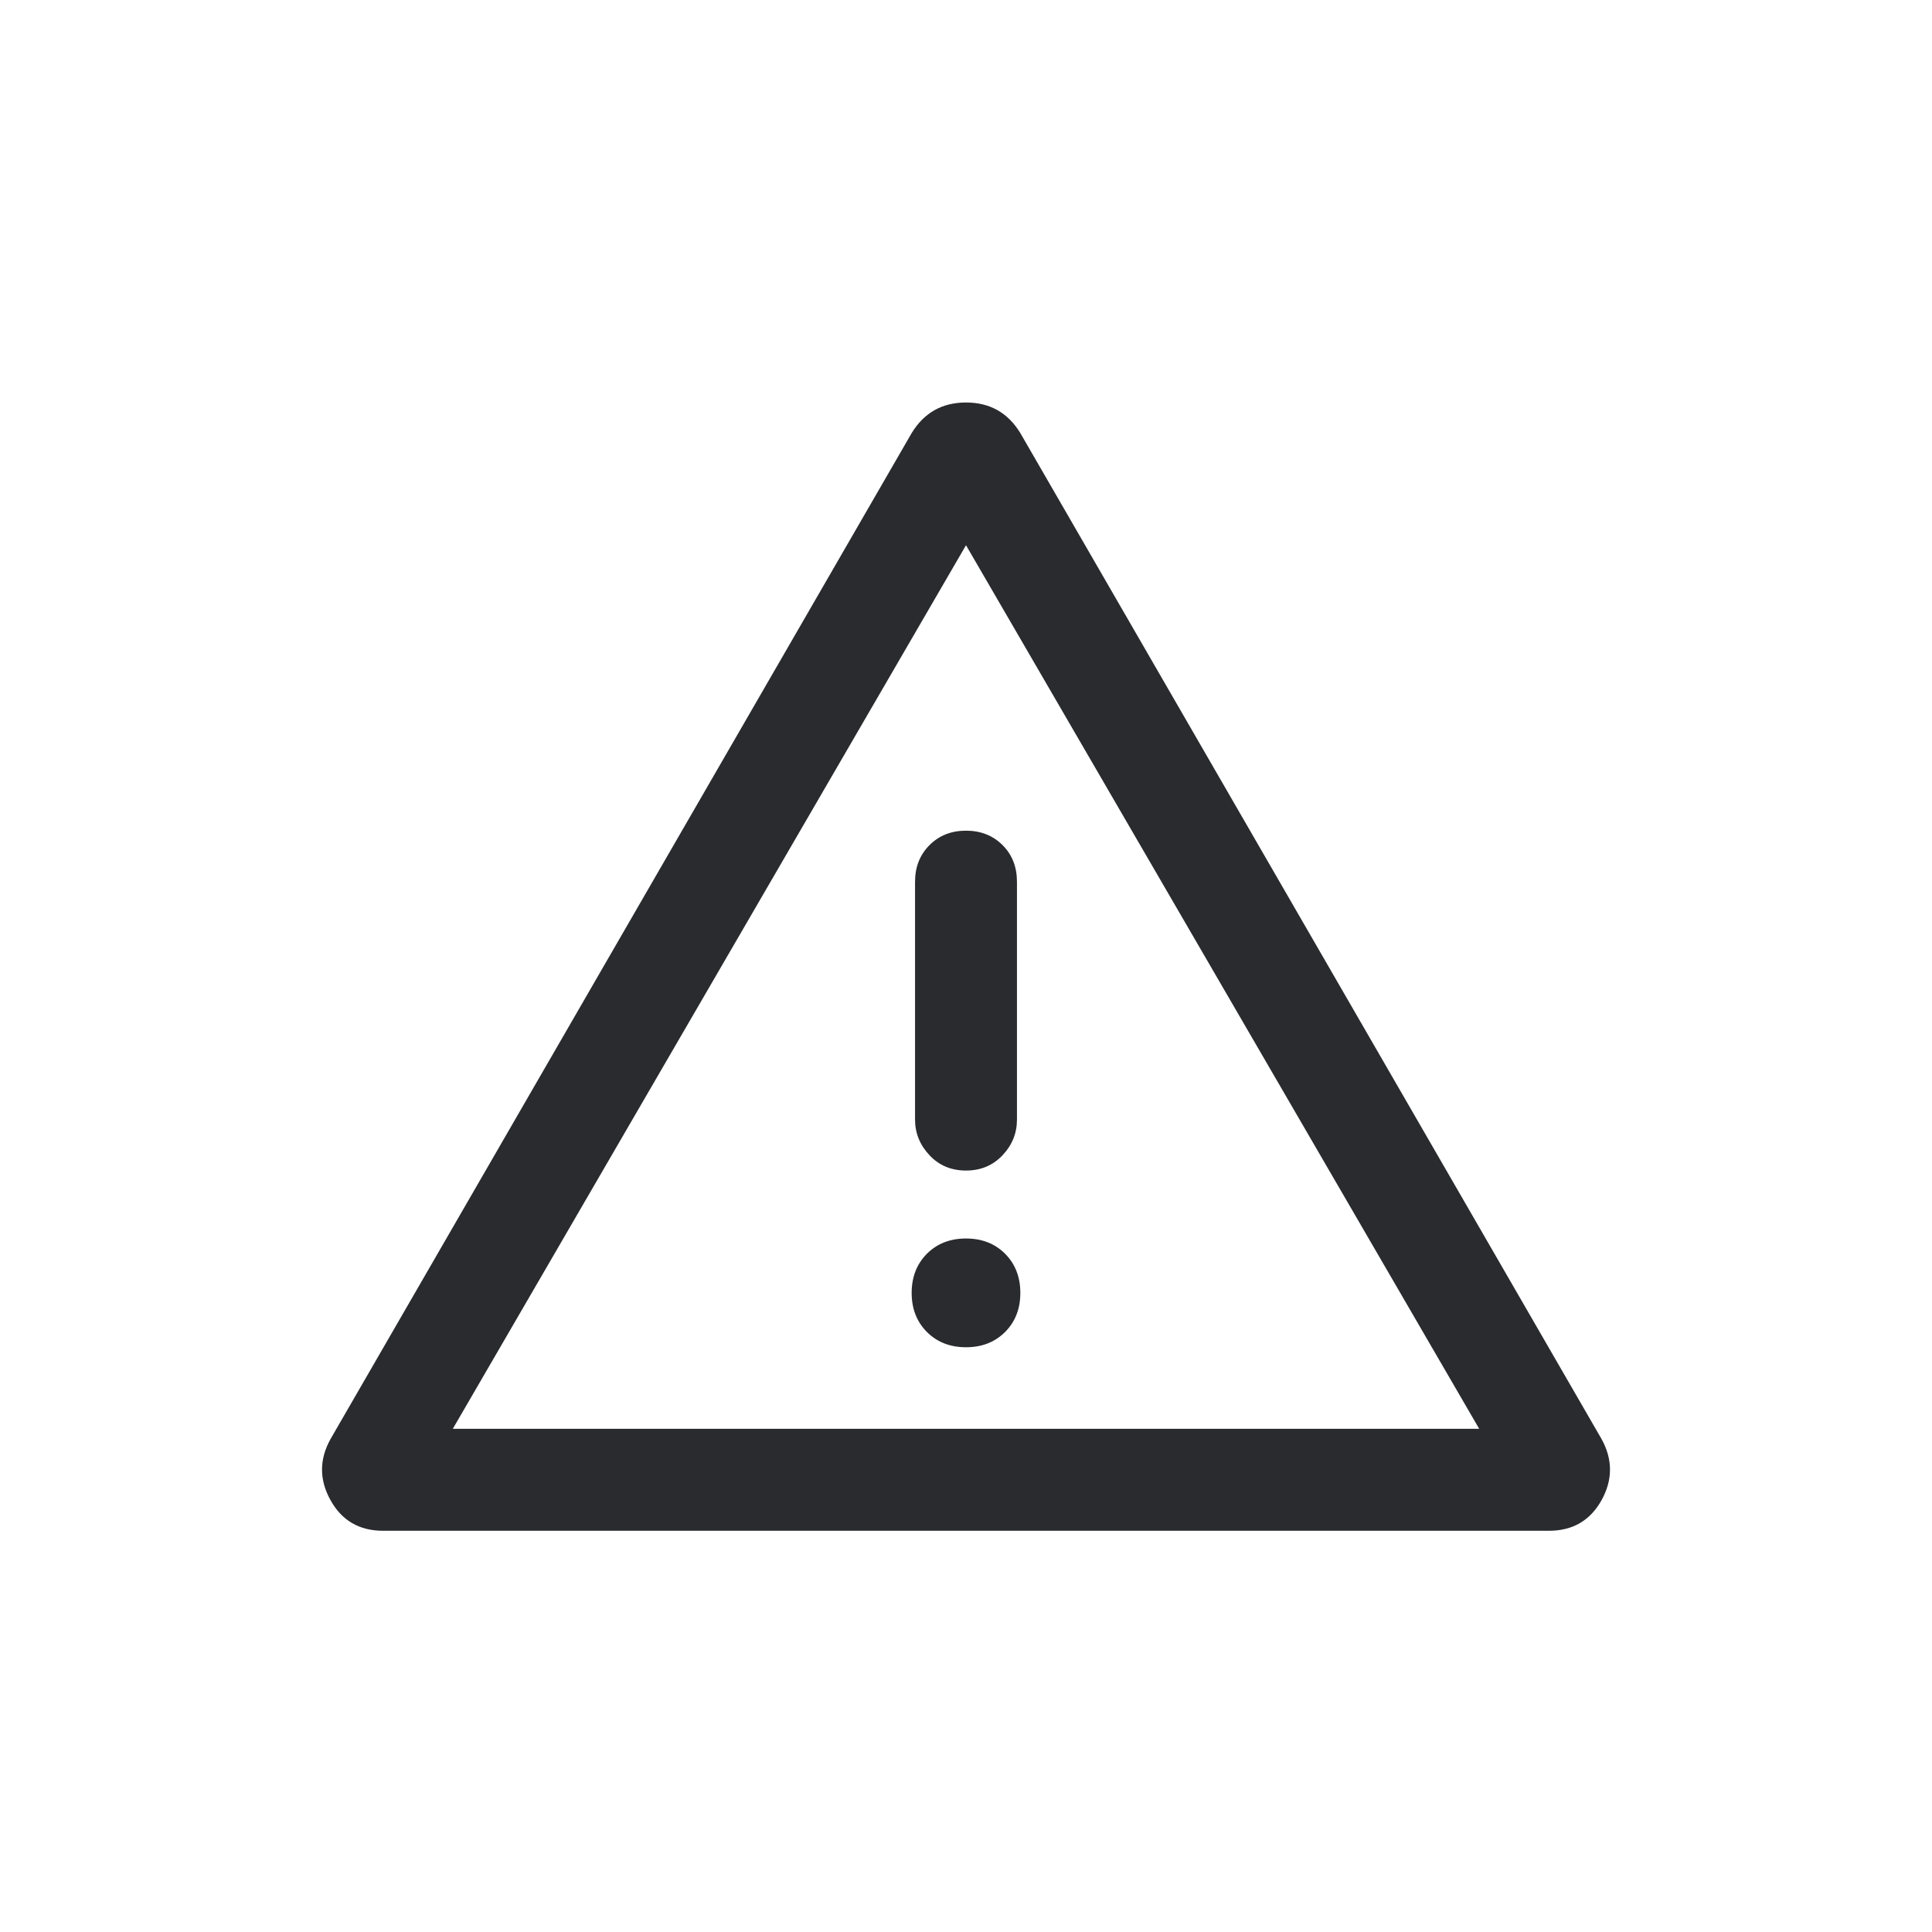 <svg width="24" height="24" viewBox="0 0 24 24" fill="none" xmlns="http://www.w3.org/2000/svg">
<path d="M4.76 19.016C4.464 19.016 4.246 18.889 4.106 18.636C3.965 18.383 3.965 18.129 4.106 17.876L11.325 5.38C11.479 5.127 11.704 5 12 5C12.296 5 12.521 5.127 12.675 5.38L19.895 17.876C20.035 18.129 20.035 18.383 19.895 18.636C19.754 18.889 19.536 19.016 19.24 19.016H4.76ZM12 10.319C11.817 10.319 11.666 10.379 11.547 10.498C11.427 10.618 11.367 10.77 11.367 10.953V13.908C11.367 14.076 11.427 14.224 11.547 14.351C11.666 14.478 11.817 14.541 12 14.541C12.183 14.541 12.334 14.478 12.454 14.351C12.574 14.224 12.633 14.076 12.633 13.908V10.953C12.633 10.77 12.574 10.618 12.454 10.498C12.334 10.379 12.183 10.319 12 10.319ZM12 16.736C12.197 16.736 12.359 16.673 12.486 16.546C12.612 16.419 12.675 16.258 12.675 16.061C12.675 15.864 12.612 15.702 12.486 15.575C12.359 15.448 12.197 15.385 12 15.385C11.803 15.385 11.641 15.448 11.514 15.575C11.388 15.702 11.325 15.864 11.325 16.061C11.325 16.258 11.388 16.419 11.514 16.546C11.641 16.673 11.803 16.736 12 16.736ZM5.625 17.749H18.375L12 6.773L5.625 17.749Z" fill="#292B2E"/>
</svg>

